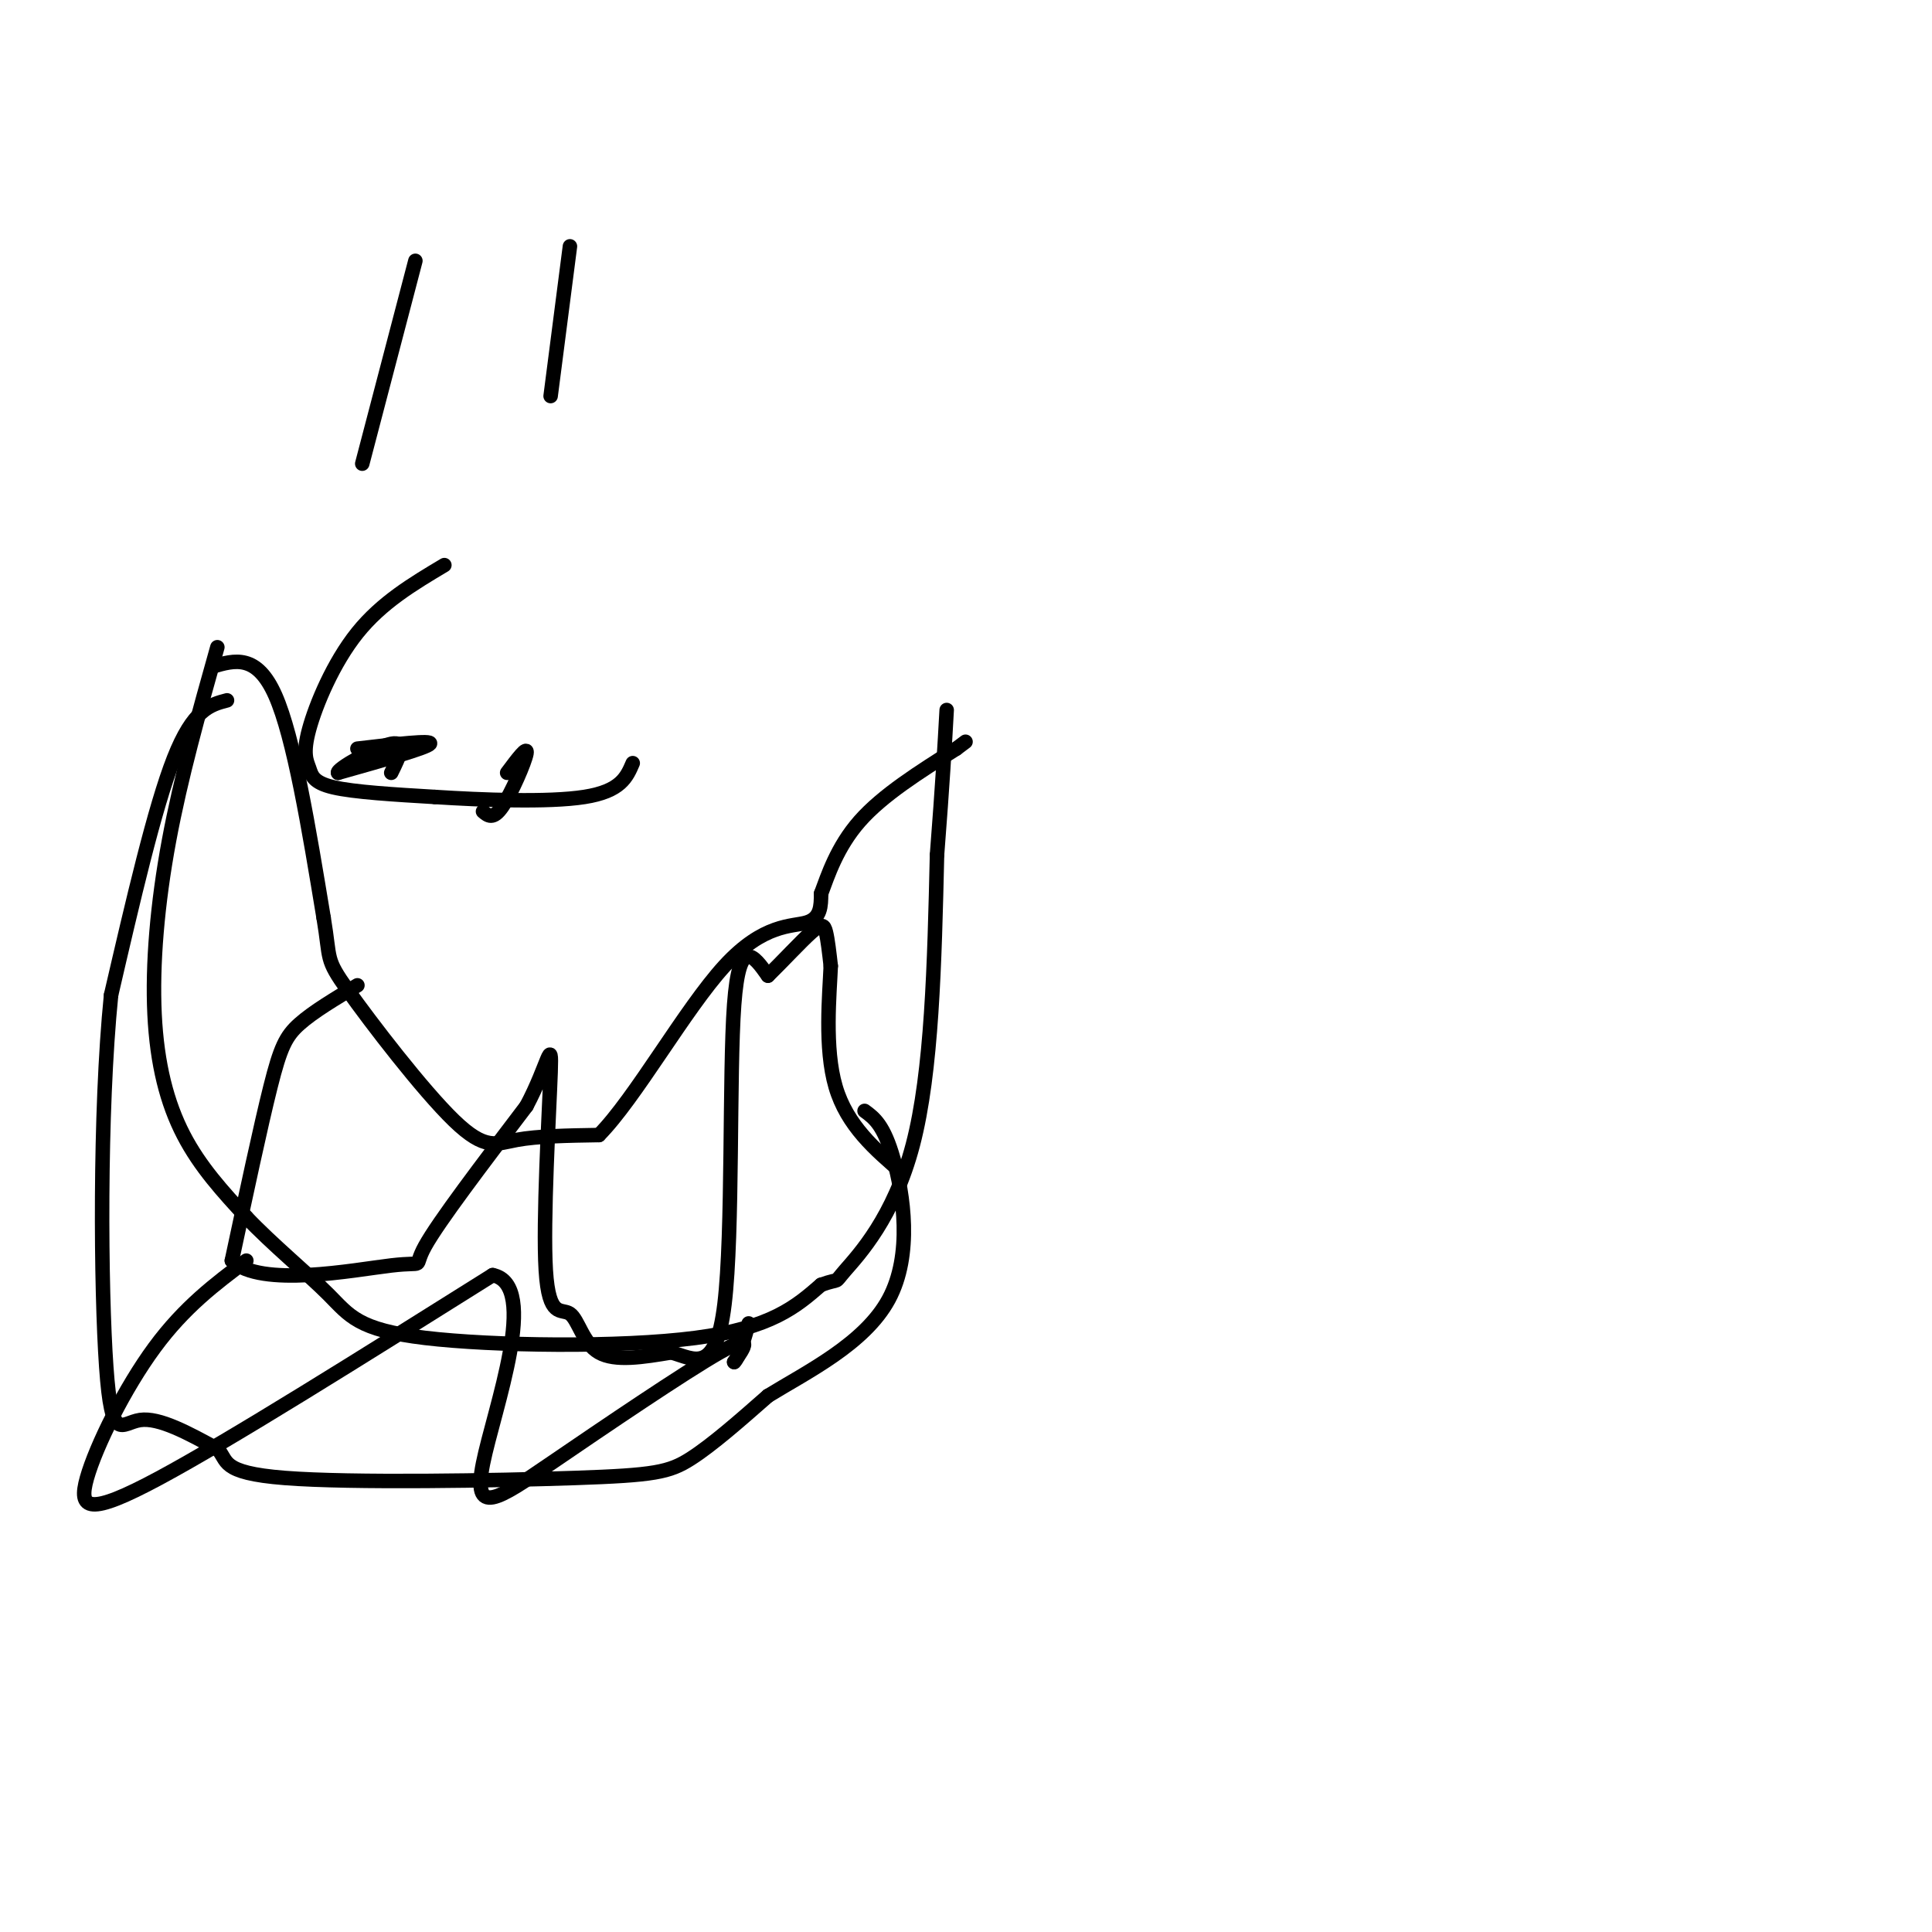 <svg viewBox='0 0 400 400' version='1.1' xmlns='http://www.w3.org/2000/svg' xmlns:xlink='http://www.w3.org/1999/xlink'><g fill='none' stroke='#000000' stroke-width='3' stroke-linecap='round' stroke-linejoin='round'><path d='M45,134c-3.786,13.476 -7.571,26.952 -10,40c-2.429,13.048 -3.500,25.667 -3,36c0.500,10.333 2.571,18.381 6,25c3.429,6.619 8.214,11.810 13,17'/><path d='M51,252c5.459,5.743 12.608,11.601 17,16c4.392,4.399 6.029,7.338 20,9c13.971,1.662 40.278,2.046 56,0c15.722,-2.046 20.861,-6.523 26,-11'/><path d='M170,266c4.381,-1.548 2.333,0.083 5,-3c2.667,-3.083 10.048,-10.881 14,-26c3.952,-15.119 4.476,-37.560 5,-60'/><path d='M194,177c1.167,-15.000 1.583,-22.500 2,-30'/><path d='M86,54c0.000,0.000 -11.000,42.000 -11,42'/><path d='M118,51c0.000,0.000 -4.000,31.000 -4,31'/><path d='M44,138c4.583,-1.333 9.167,-2.667 13,6c3.833,8.667 6.917,27.333 10,46'/><path d='M67,190c1.499,8.944 0.247,8.305 5,15c4.753,6.695 15.510,20.726 22,27c6.490,6.274 8.711,4.793 13,4c4.289,-0.793 10.644,-0.896 17,-1'/><path d='M124,235c7.536,-7.607 17.875,-26.125 26,-35c8.125,-8.875 14.036,-8.107 17,-9c2.964,-0.893 2.982,-3.446 3,-6'/><path d='M170,185c1.356,-3.600 3.244,-9.600 8,-15c4.756,-5.400 12.378,-10.200 20,-15'/><path d='M198,155c3.333,-2.500 1.667,-1.250 0,0'/><path d='M74,204c-4.578,2.733 -9.156,5.467 -12,8c-2.844,2.533 -3.956,4.867 -6,13c-2.044,8.133 -5.022,22.067 -8,36'/><path d='M48,261c6.060,5.690 25.208,1.917 33,1c7.792,-0.917 4.226,1.024 7,-4c2.774,-5.024 11.887,-17.012 21,-29'/><path d='M109,229c4.510,-8.448 5.286,-15.068 5,-7c-0.286,8.068 -1.633,30.822 -1,41c0.633,10.178 3.247,7.779 5,9c1.753,1.221 2.644,6.063 6,8c3.356,1.937 9.178,0.968 15,0'/><path d='M139,280c4.774,1.357 9.208,4.750 11,-10c1.792,-14.750 0.940,-47.643 2,-62c1.060,-14.357 4.030,-10.179 7,-6'/><path d='M159,202c2.952,-2.881 6.833,-7.083 9,-9c2.167,-1.917 2.619,-1.548 3,0c0.381,1.548 0.690,4.274 1,7'/><path d='M172,200c-0.244,5.844 -1.356,16.956 1,25c2.356,8.044 8.178,13.022 14,18'/><path d='M47,145c-3.500,0.917 -7.000,1.833 -11,12c-4.000,10.167 -8.500,29.583 -13,49'/><path d='M23,206c-2.464,24.417 -2.125,60.958 -1,77c1.125,16.042 3.036,11.583 7,11c3.964,-0.583 9.982,2.708 16,6'/><path d='M45,300c2.341,2.265 0.195,4.927 14,6c13.805,1.073 43.563,0.558 60,0c16.437,-0.558 19.553,-1.159 24,-4c4.447,-2.841 10.223,-7.920 16,-13'/><path d='M159,289c8.000,-4.929 20.000,-10.750 25,-20c5.000,-9.250 3.000,-21.929 1,-29c-2.000,-7.071 -4.000,-8.536 -6,-10'/><path d='M51,261c-6.411,4.804 -12.821,9.607 -19,18c-6.179,8.393 -12.125,20.375 -14,27c-1.875,6.625 0.321,7.893 15,0c14.679,-7.893 41.839,-24.946 69,-42'/><path d='M102,264c9.922,1.962 0.226,27.866 -2,39c-2.226,11.134 3.016,7.498 14,0c10.984,-7.498 27.710,-18.856 35,-23c7.290,-4.144 5.145,-1.072 3,2'/><path d='M152,282c1.000,-1.000 2.000,-4.500 3,-8'/><path d='M92,117c-6.482,3.866 -12.963,7.732 -18,14c-5.037,6.268 -8.628,14.938 -10,20c-1.372,5.062 -0.523,6.517 0,8c0.523,1.483 0.721,2.995 5,4c4.279,1.005 12.640,1.502 21,2'/><path d='M90,165c9.711,0.622 23.489,1.178 31,0c7.511,-1.178 8.756,-4.089 10,-7'/><path d='M74,155c7.833,-0.917 15.667,-1.833 15,-1c-0.667,0.833 -9.833,3.417 -19,6'/><path d='M70,160c-0.511,-0.667 7.711,-5.333 11,-6c3.289,-0.667 1.644,2.667 0,6'/><path d='M105,160c2.156,-2.889 4.311,-5.778 4,-4c-0.311,1.778 -3.089,8.222 -5,11c-1.911,2.778 -2.956,1.889 -4,1'/></g>
</svg>